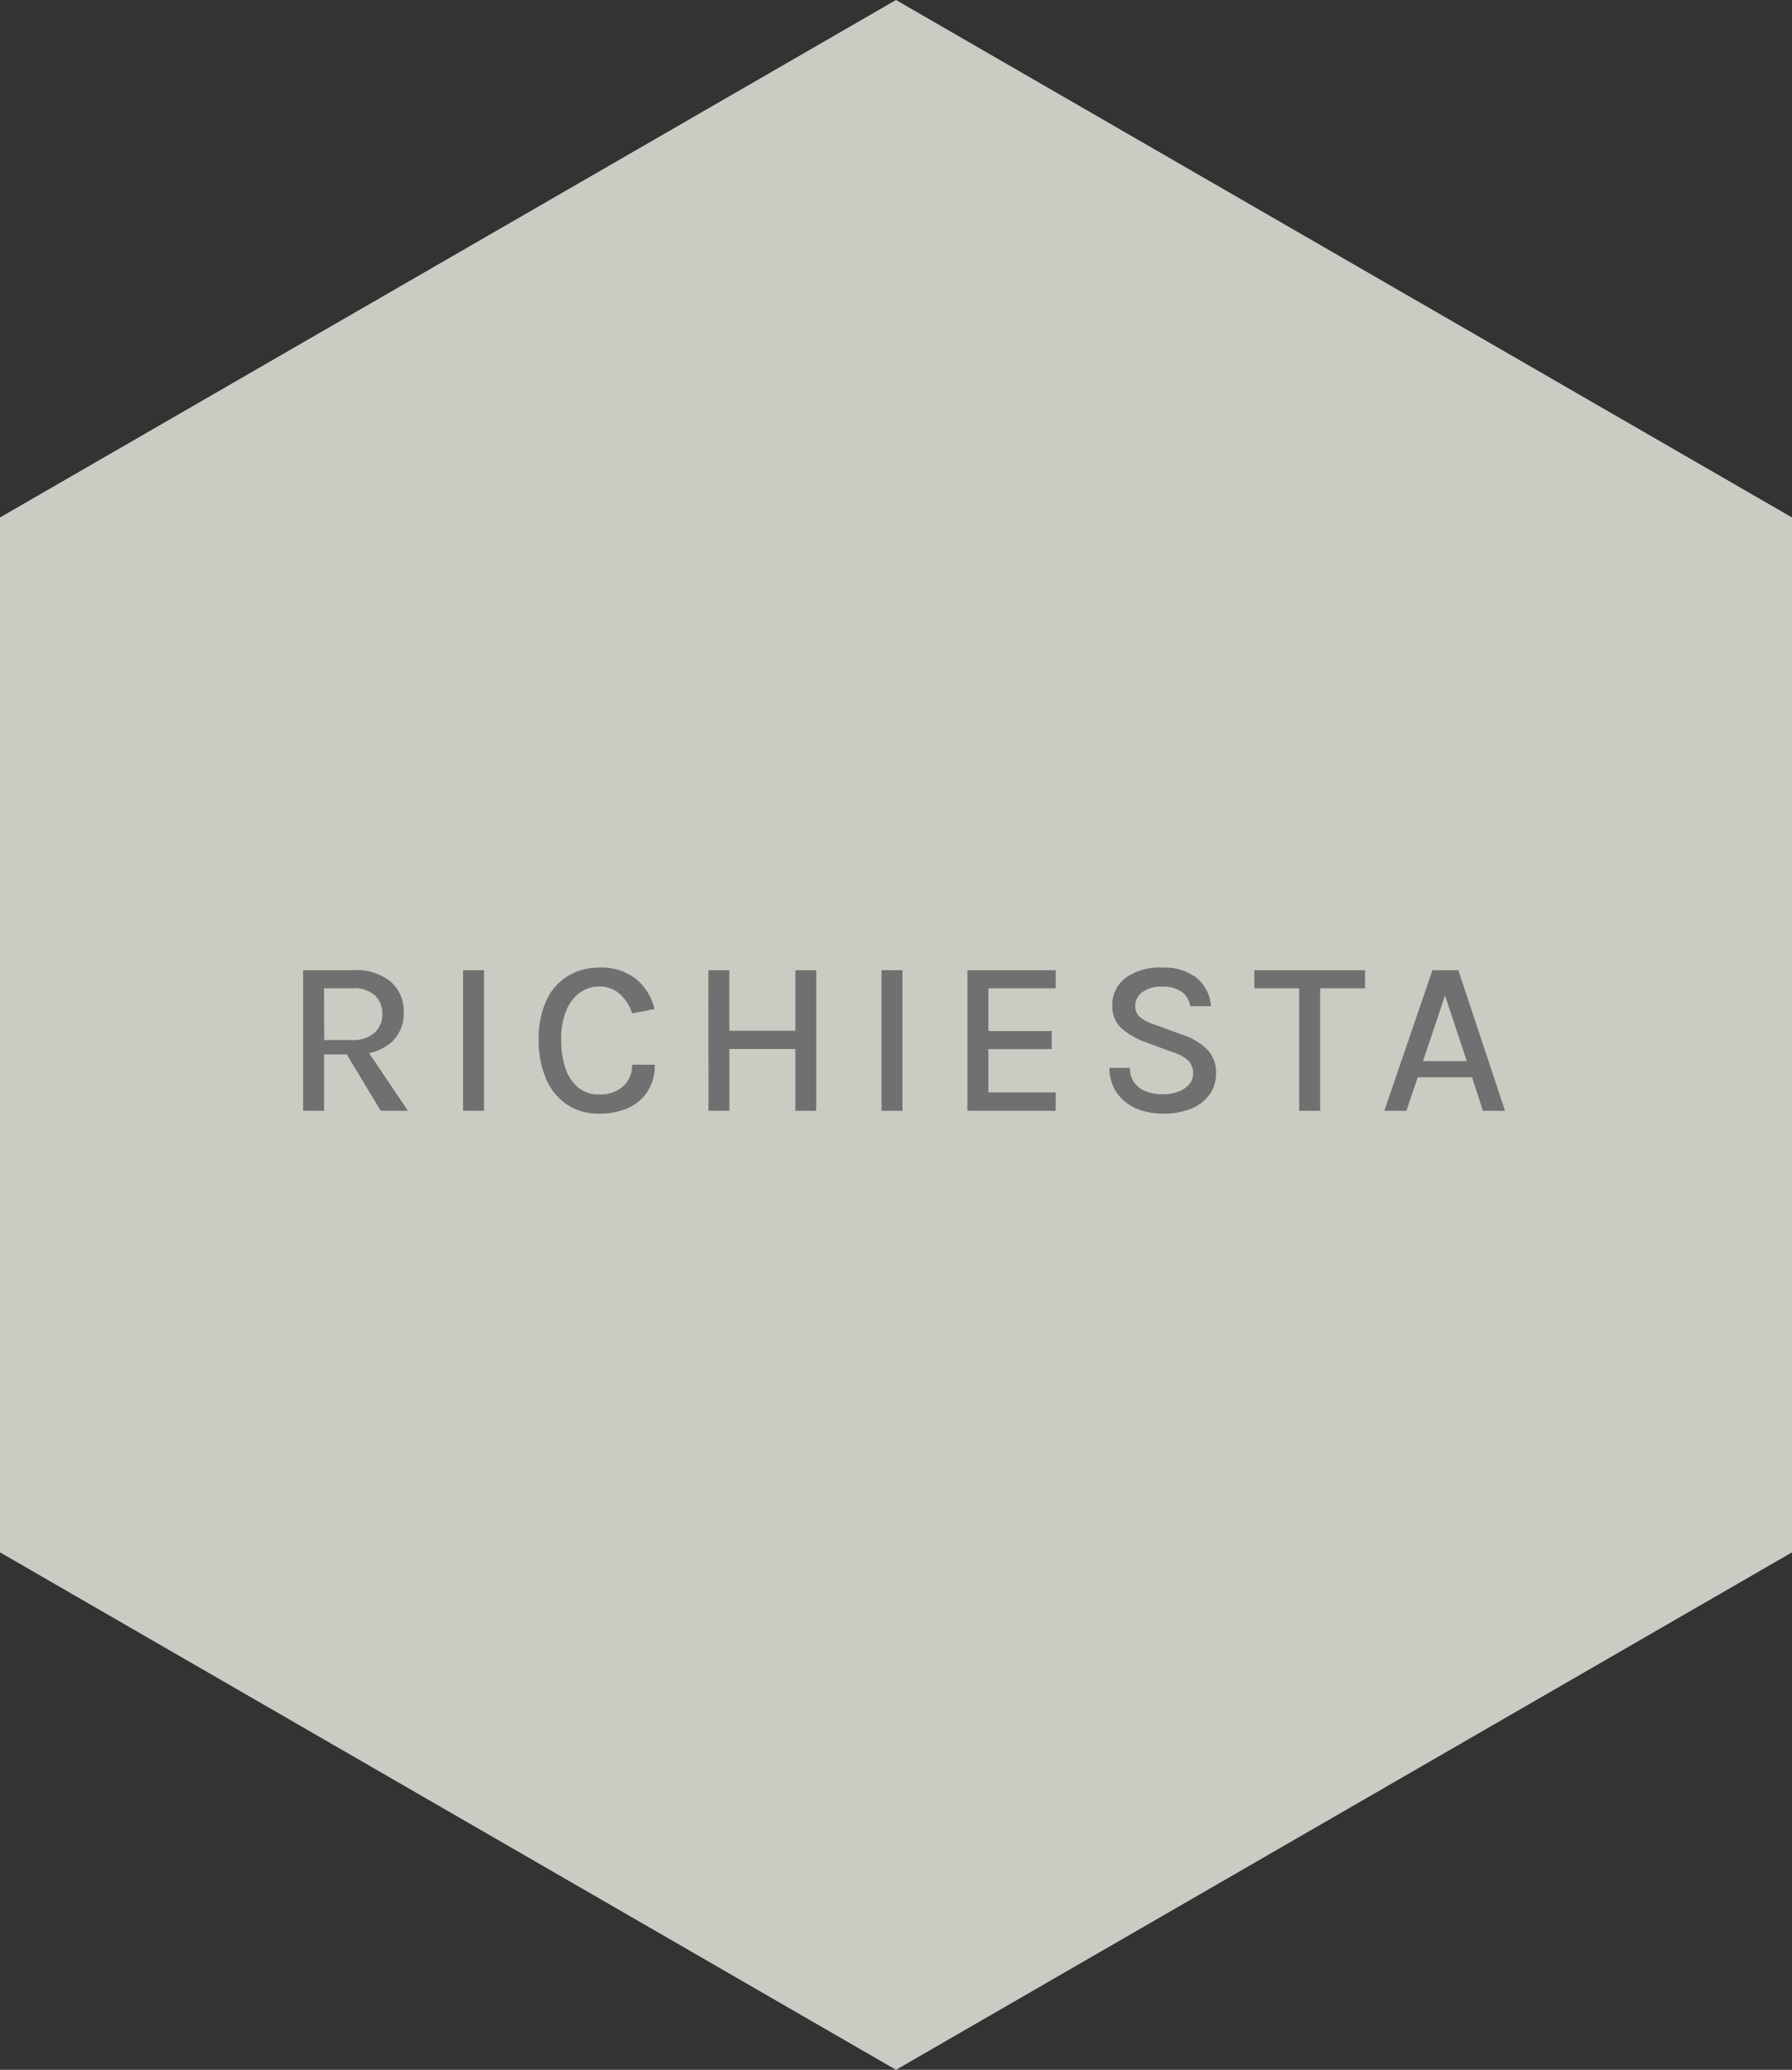 <?xml version="1.0" encoding="UTF-8"?>
<svg xmlns="http://www.w3.org/2000/svg" width="129.976" height="150.083" viewBox="0 0 129.976 150.083">
  <rect x="0" y="0" width="129.976" height="150.083" fill="#333333" stroke="none"/>
  <g id="richiesta" transform="translate(-1617.977 -807.318)">
    <path id="Pfad_6716" data-name="Pfad 6716" d="M64.988,0,0,37.521v75.041l64.988,37.521,64.988-37.521V37.521Z" transform="translate(1617.977 807.318)" fill="#f0efe6" opacity="0.802"></path>
    <path id="Pfad_6720" data-name="Pfad 6720" d="M-43,0V-10.192h3.648a3.917,3.917,0,0,1,2.716.844,2.852,2.852,0,0,1,.932,2.22,2.821,2.821,0,0,1-.932,2.2,3.93,3.93,0,0,1-2.716.84h-2.128V0Zm5.624,0L-40.2-4.688h1.64L-35.4,0Zm-4.1-5.128h1.992a2.36,2.36,0,0,0,1.656-.524,1.761,1.761,0,0,0,.568-1.356A1.8,1.8,0,0,0-37.8-8.372a2.17,2.17,0,0,0-1.556-.508h-2.128ZM-31.4,0V-10.192h1.52V0Zm9.864.208a4.075,4.075,0,0,1-2.332-.66A4.28,4.28,0,0,1-25.38-2.316a6.9,6.9,0,0,1-.536-2.828,6.526,6.526,0,0,1,.568-2.876,4.059,4.059,0,0,1,1.564-1.76,4.3,4.3,0,0,1,2.252-.6,4.058,4.058,0,0,1,2.688.836,3.988,3.988,0,0,1,1.328,2.172l-1.624.312a3.053,3.053,0,0,0-.912-1.42,2.208,2.208,0,0,0-1.48-.532,2.365,2.365,0,0,0-1.376.432,2.962,2.962,0,0,0-1,1.292,5.35,5.35,0,0,0-.376,2.14,6.285,6.285,0,0,0,.312,2.076,3.029,3.029,0,0,0,.92,1.388,2.326,2.326,0,0,0,1.52.5,2.47,2.47,0,0,0,1.752-.6,2.028,2.028,0,0,0,.64-1.556h1.64A3.489,3.489,0,0,1-18-1.428,3.255,3.255,0,0,1-19.4-.216,4.967,4.967,0,0,1-21.532.208Zm7.928-10.4h1.52V-5.8H-7.3v-4.392h1.512V0H-7.3V-4.48h-4.784V0H-13.6ZM-1.052,0V-10.192H.468V0ZM5.18,0V-10.192h6.4V-8.88H6.7v3.1h4.592v1.312H6.7v3.136h4.88V0ZM19.348.208a4.823,4.823,0,0,1-1.912-.372,3.284,3.284,0,0,1-1.4-1.108,3.182,3.182,0,0,1-.556-1.84h1.488a1.742,1.742,0,0,0,.324,1.088,1.91,1.91,0,0,0,.86.628,3.3,3.3,0,0,0,1.184.2,3.128,3.128,0,0,0,1.16-.2,1.881,1.881,0,0,0,.78-.536,1.176,1.176,0,0,0,.276-.768,1.263,1.263,0,0,0-.36-.94,2.837,2.837,0,0,0-1.1-.6l-1.9-.7A5.594,5.594,0,0,1,16.332-6a2.157,2.157,0,0,1-.64-1.66,2.4,2.4,0,0,1,.944-1.964,4.149,4.149,0,0,1,2.656-.756,3.826,3.826,0,0,1,2.524.752,2.925,2.925,0,0,1,1.028,2.048h-1.5a1.6,1.6,0,0,0-.612-1.04A2.335,2.335,0,0,0,19.292-9a2.277,2.277,0,0,0-1.424.4,1.211,1.211,0,0,0-.512,1,1.021,1.021,0,0,0,.324.792,2.961,2.961,0,0,0,1.012.536l2.16.792a4.29,4.29,0,0,1,1.736,1.056,2.367,2.367,0,0,1,.624,1.688,2.667,2.667,0,0,1-.448,1.528A2.975,2.975,0,0,1,21.452-.172,5.215,5.215,0,0,1,19.348.208Zm6.64-9.088v-1.312H34.02V-8.88h-3.6l.344-.352V0h-1.52V-9.232l.336.352ZM35.42,0l3.488-10.192h1.88L44.172,0h-1.6L41.78-2.432H37.844L37.02,0Zm2.808-3.6H41.4L39.82-8.36Z" transform="translate(1682.965 887.86)" fill="#707070"></path>
  </g>
</svg>
